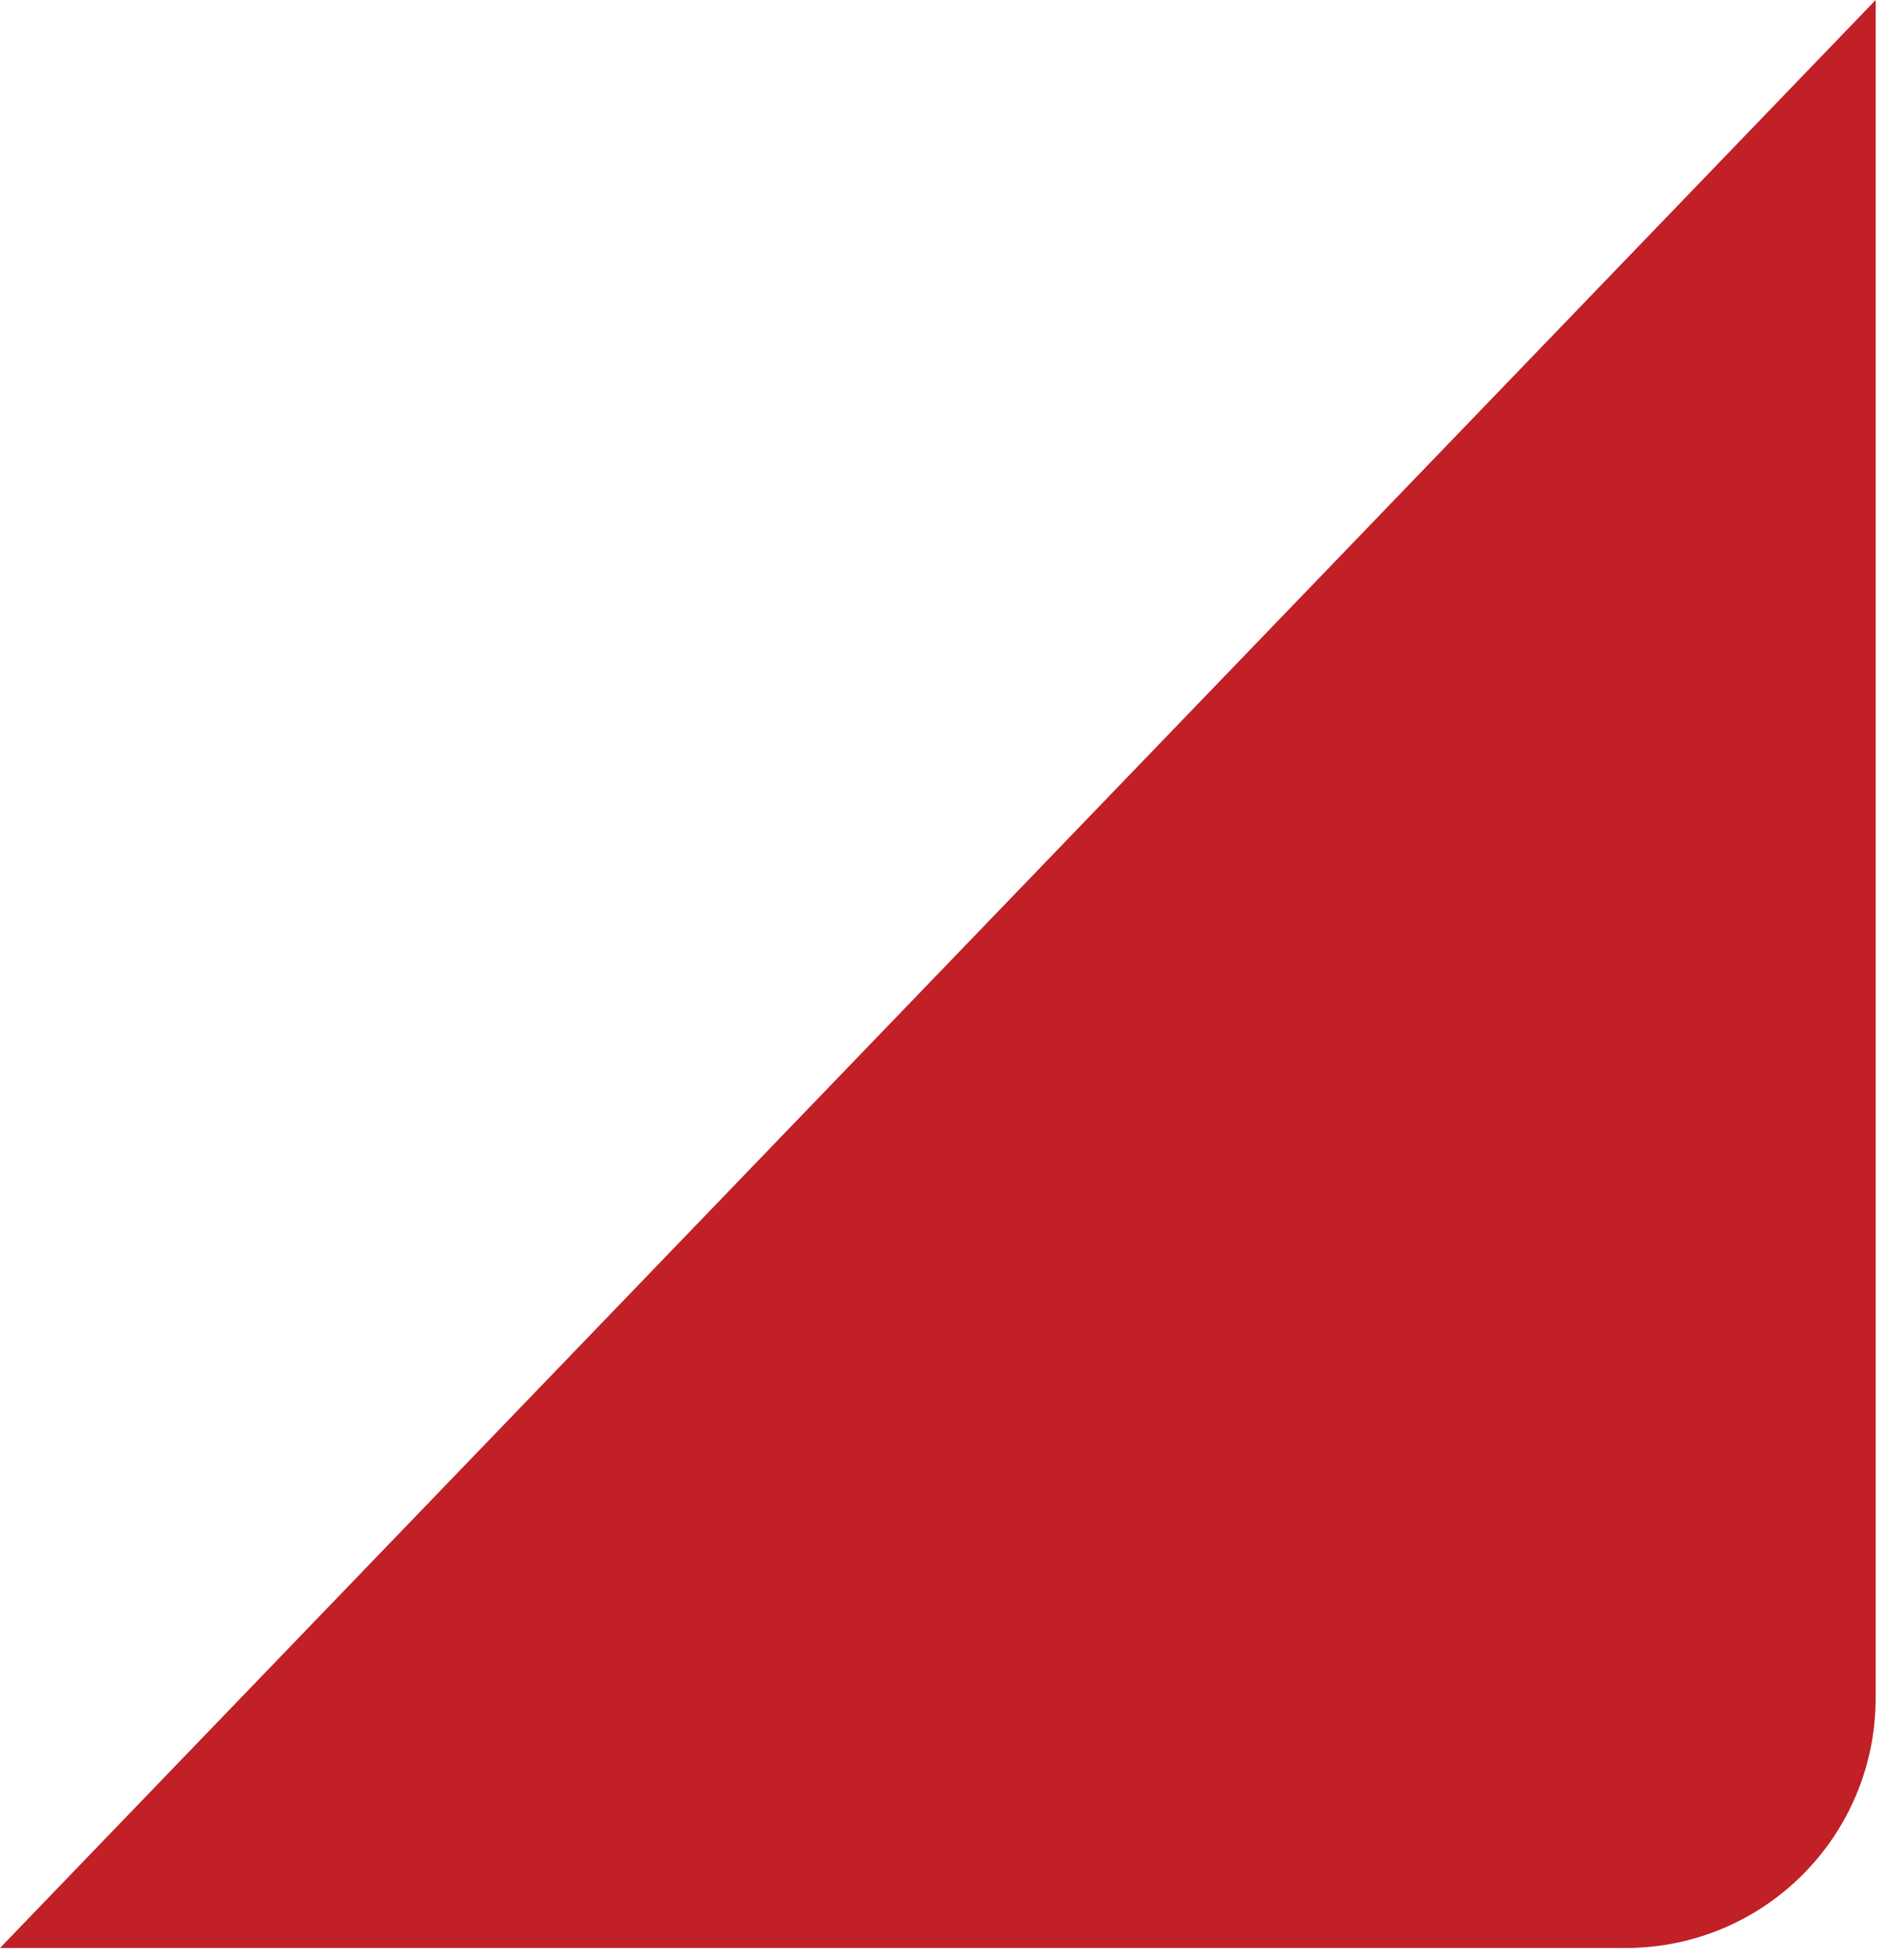 <svg xmlns="http://www.w3.org/2000/svg" id="Layer_1" data-name="Layer 1" viewBox="0 0 113 117.5"><defs><style>      .cls-1 {        fill: #c02026;        stroke-width: 0px;      }    </style></defs><path class="cls-1" d="M112.5,0v101.8c0,8.3-6.7,15-15,15H0L112.5,0Z"></path></svg>